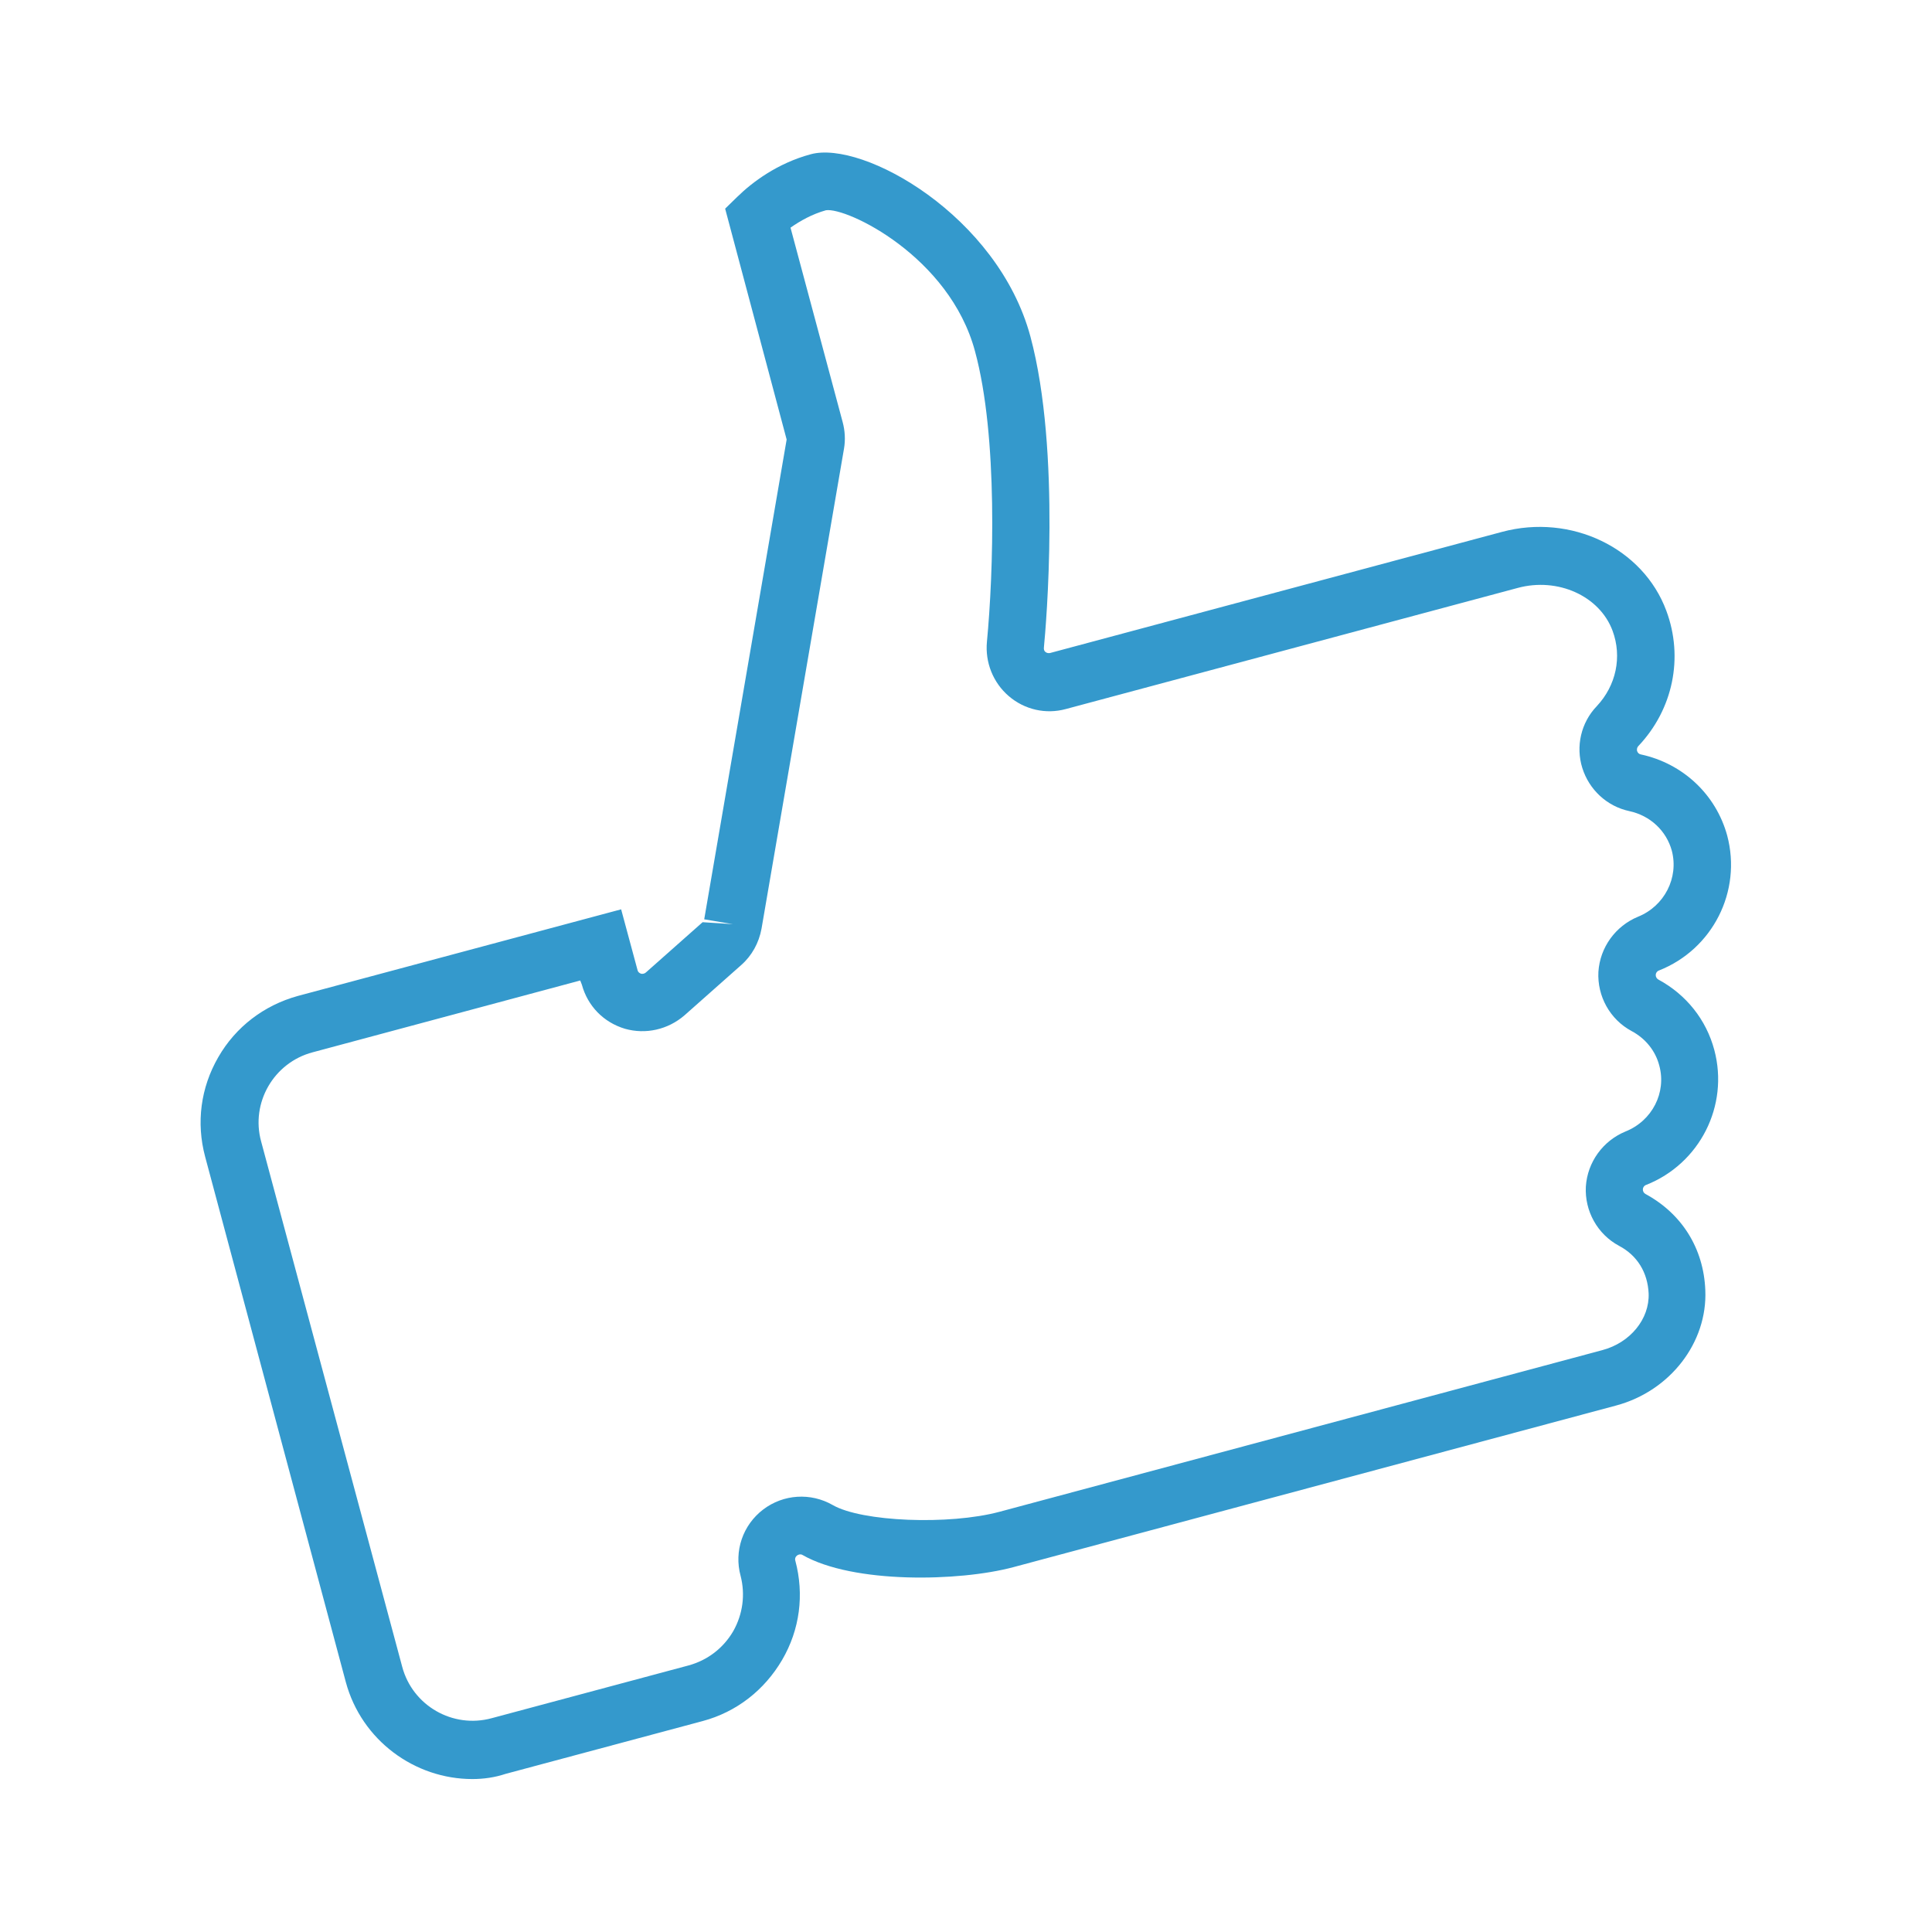 <?xml version="1.0" encoding="UTF-8"?> <!-- Generator: Adobe Illustrator 23.0.0, SVG Export Plug-In . SVG Version: 6.00 Build 0) --> <svg xmlns="http://www.w3.org/2000/svg" xmlns:xlink="http://www.w3.org/1999/xlink" version="1.1" id="Layer_1" x="0px" y="0px" viewBox="0 0 60 60" style="enable-background:new 0 0 60 60;" xml:space="preserve"> <style type="text/css"> .st0{fill:#79BD43;} .st1{fill:none;stroke:#70BF44;stroke-width:1.8;stroke-miterlimit:10;} .st2{fill:none;stroke:#4CBD94;stroke-width:1.8;stroke-miterlimit:10;} .st3{fill:none;stroke:#3499CC;stroke-width:1.8;stroke-miterlimit:10;} .st4{fill:none;stroke:#4167B0;stroke-width:1.8;stroke-miterlimit:10;} .st5{fill:#3499CC;} .st6{fill:#4167B0;} .st7{fill:#70BF44;} .st8{fill:none;stroke:#79BD43;stroke-width:1.8;stroke-miterlimit:10;} .st9{fill:#4CBD94;} .st10{fill-rule:evenodd;clip-rule:evenodd;fill:#3499CC;} </style> <path class="st5" d="M14.67,55.25c-1.79,0-3.44-1.2-3.93-3.01L6.37,35.92c-0.28-1.05-0.14-2.14,0.41-3.09 c0.54-0.94,1.42-1.61,2.47-1.9l10.04-2.69l0.51,1.89c0.01,0.05,0.05,0.09,0.11,0.11c0.04,0.01,0.11,0,0.15-0.04l1.76-1.56l0.94,0.06 l-0.89-0.15l2.56-14.9l-1.91-7.17l0.38-0.37c0.46-0.45,1.24-1.04,2.28-1.32c1.62-0.44,5.81,1.91,6.82,5.66 c0.96,3.57,0.48,9.04,0.42,9.65c-0.01,0.07,0.01,0.12,0.05,0.15c0.04,0.03,0.09,0.04,0.14,0.03l14.03-3.76 c2.15-0.58,4.39,0.5,5.11,2.45c0.54,1.45,0.21,3.06-0.87,4.2c-0.04,0.04-0.05,0.1-0.04,0.15c0.02,0.06,0.06,0.1,0.12,0.11 c1.3,0.28,2.33,1.24,2.68,2.52c0.46,1.73-0.45,3.53-2.12,4.19c-0.06,0.02-0.1,0.08-0.1,0.14c0,0.06,0.03,0.11,0.08,0.14 c0.87,0.47,1.49,1.25,1.74,2.19c0.46,1.73-0.45,3.53-2.12,4.19c-0.06,0.02-0.1,0.08-0.1,0.14c0,0.06,0.03,0.11,0.08,0.14 c1.13,0.61,1.81,1.69,1.86,2.99c0.07,1.62-1.09,3.13-2.77,3.58l-18.72,5.02c-1.68,0.45-4.98,0.52-6.55-0.38 c-0.05-0.03-0.12-0.02-0.17,0.02c-0.05,0.04-0.07,0.1-0.05,0.16c0.28,1.05,0.14,2.14-0.41,3.08s-1.42,1.62-2.47,1.9l-6.12,1.64 C15.37,55.2,15.02,55.25,14.67,55.25z M18.02,30.45l-8.31,2.23C8.5,33,7.78,34.25,8.11,35.45l4.38,16.31 c0.32,1.21,1.57,1.93,2.78,1.6l6.12-1.64c0.58-0.16,1.07-0.53,1.38-1.06c0.3-0.53,0.38-1.14,0.23-1.72 c-0.21-0.77,0.07-1.58,0.7-2.06c0.63-0.48,1.48-0.53,2.16-0.14c0.9,0.52,3.61,0.63,5.18,0.21l18.72-5.02 c0.87-0.23,1.47-0.97,1.44-1.76c-0.03-0.65-0.35-1.18-0.92-1.48c-0.67-0.36-1.07-1.08-1.03-1.84c0.05-0.76,0.53-1.42,1.23-1.71 c0.83-0.33,1.28-1.21,1.05-2.05c-0.12-0.46-0.43-0.84-0.86-1.07c-0.67-0.36-1.07-1.08-1.03-1.84c0.05-0.76,0.53-1.42,1.23-1.71l0,0 c0.82-0.33,1.27-1.21,1.05-2.05c-0.17-0.62-0.67-1.09-1.32-1.23c-0.7-0.15-1.25-0.67-1.46-1.34c-0.21-0.67-0.04-1.41,0.45-1.92 c0.6-0.64,0.79-1.53,0.49-2.34c-0.4-1.08-1.7-1.67-2.95-1.33l-14.03,3.76c-0.62,0.17-1.28,0.02-1.77-0.4 c-0.49-0.42-0.74-1.05-0.68-1.69c0.2-2.1,0.35-6.37-0.37-9.02c-0.79-2.95-3.99-4.48-4.63-4.38c-0.43,0.12-0.8,0.33-1.1,0.54 l1.62,6.04c0.07,0.26,0.09,0.55,0.04,0.83l-2.56,14.9c-0.08,0.44-0.3,0.84-0.63,1.13l-1.76,1.56c-0.52,0.45-1.21,0.6-1.85,0.42 c-0.67-0.2-1.16-0.71-1.34-1.37L18.02,30.45z"></path> </svg> 
